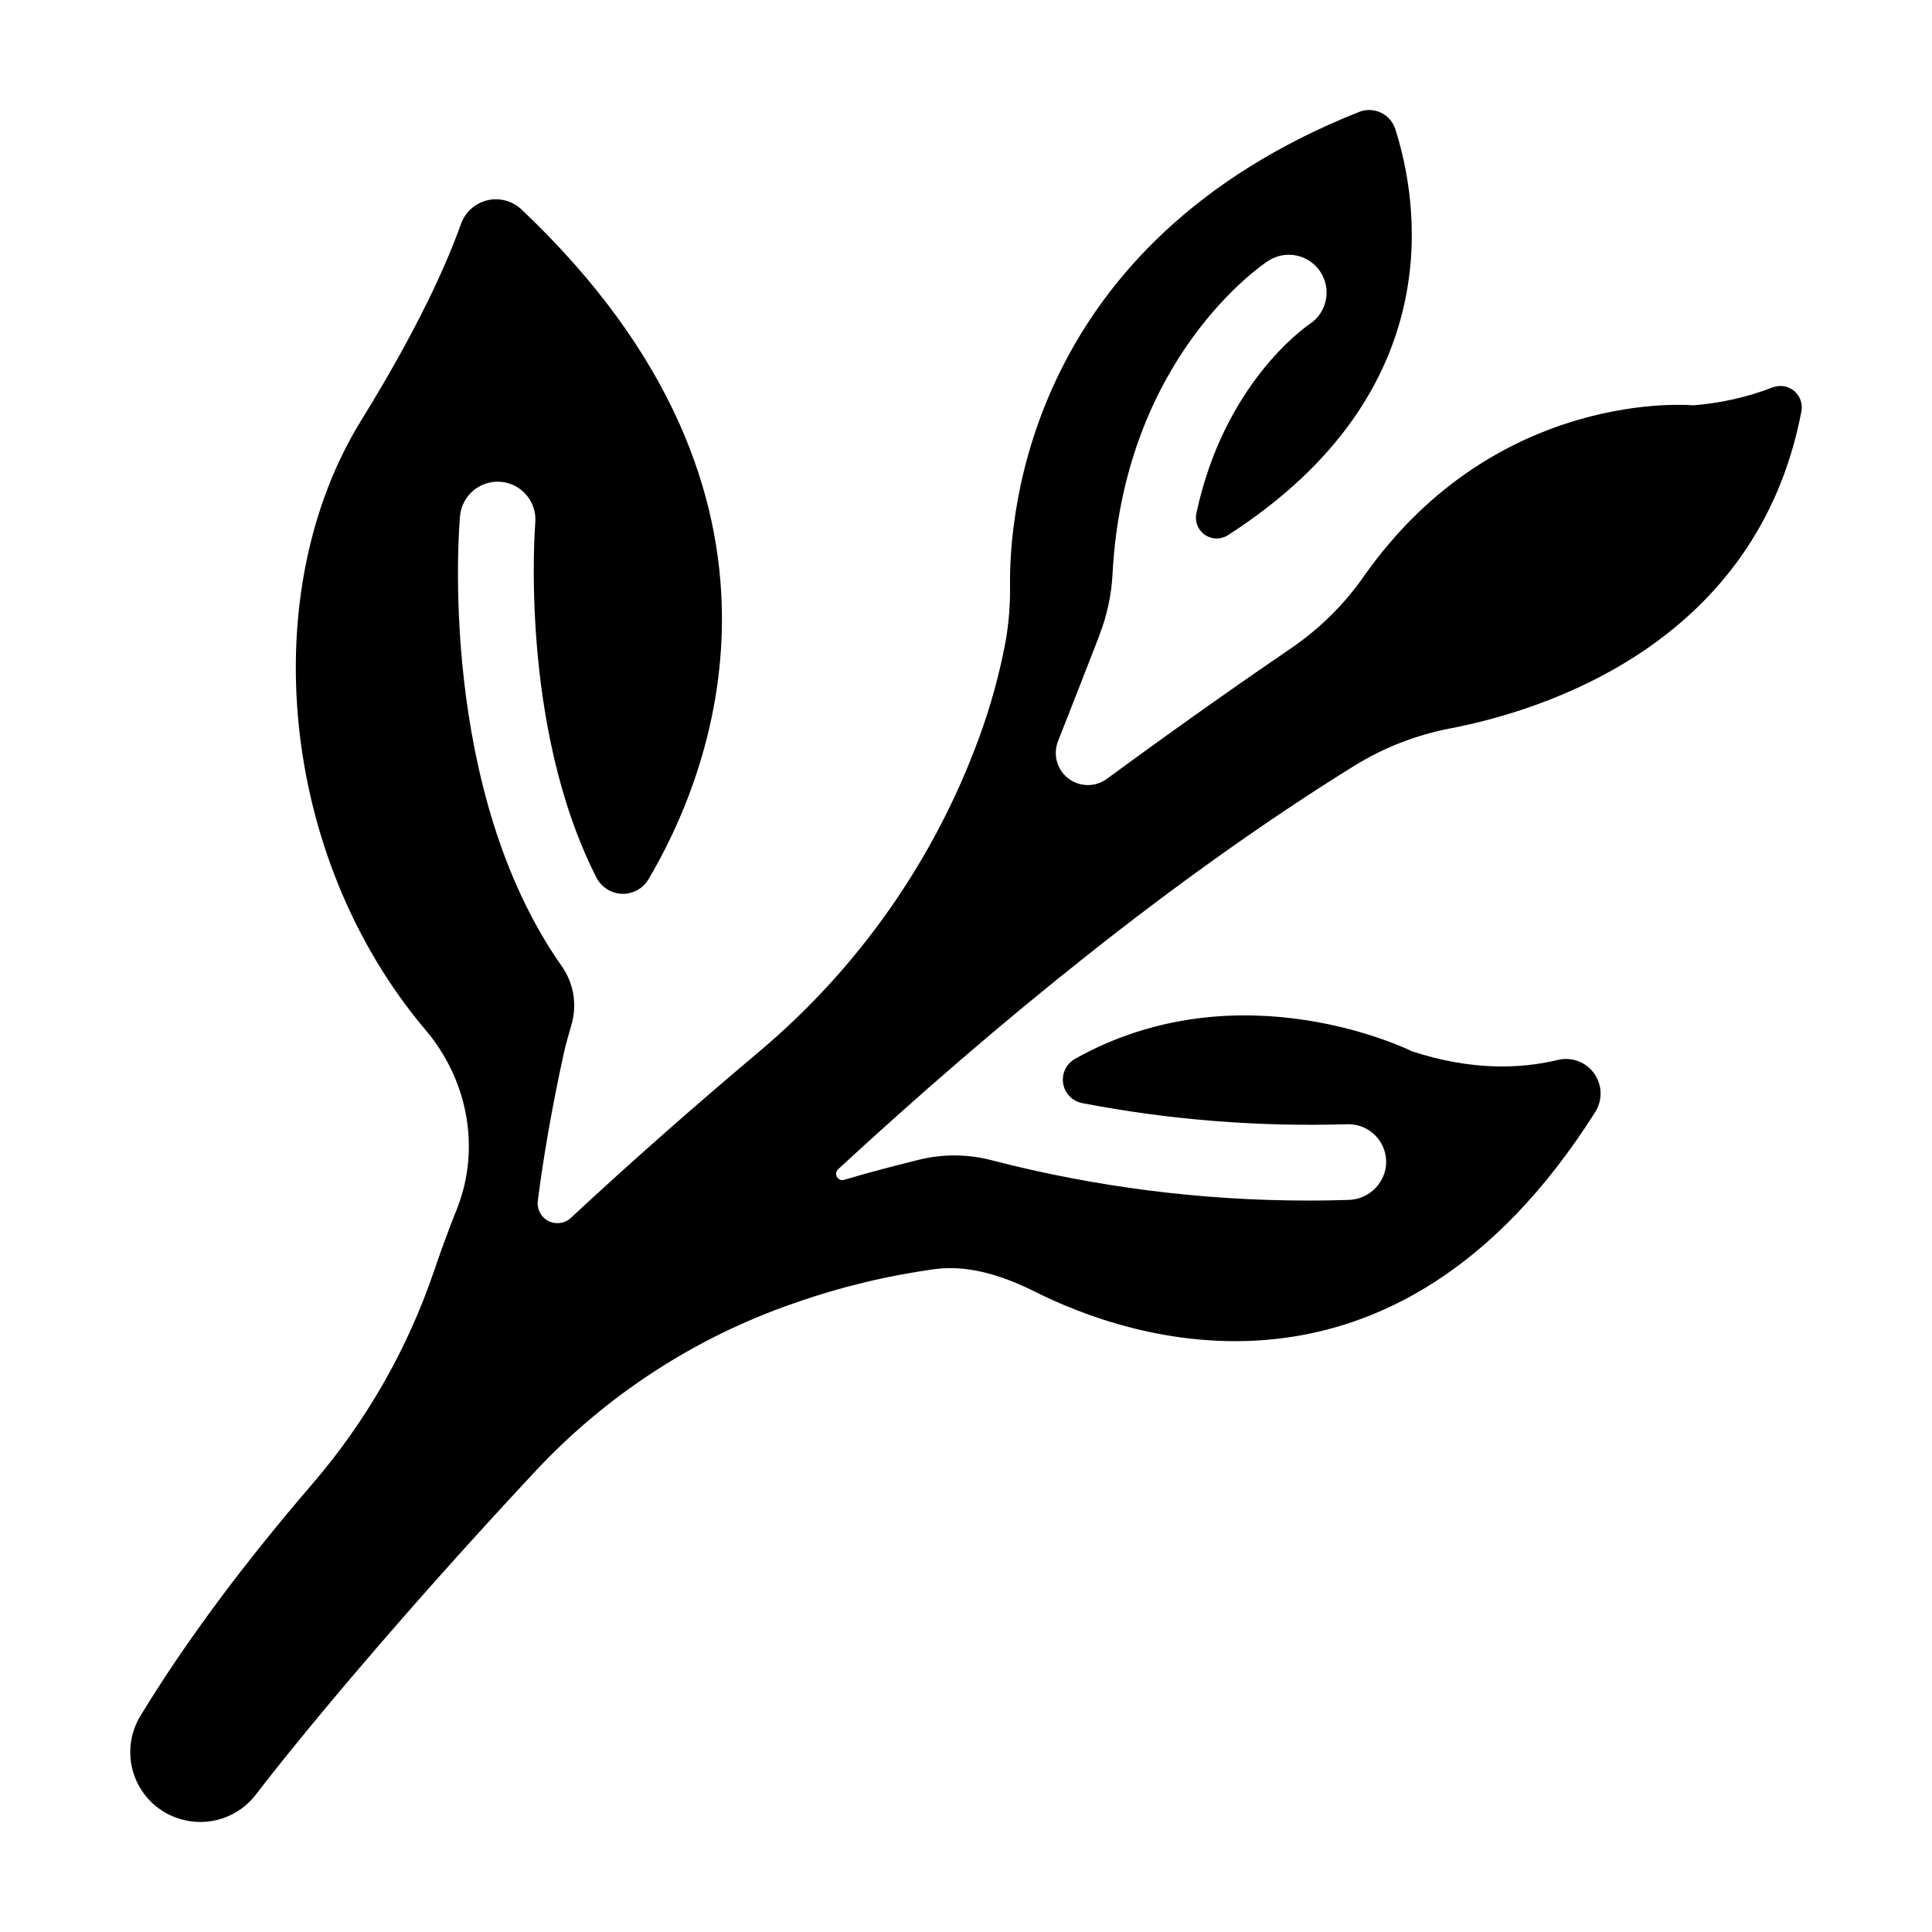 <?xml version="1.0" encoding="UTF-8"?>
<!-- Uploaded to: ICON Repo, www.iconrepo.com, Generator: ICON Repo Mixer Tools -->
<svg fill="#000000" width="800px" height="800px" version="1.1" viewBox="144 144 512 512" xmlns="http://www.w3.org/2000/svg">
 <path d="m613.83 246.64c-6.773 2.617-13.895 4.223-21.137 4.773 0 0-51.828-4.922-87.152 45.164-5.148 7.41-11.59 13.828-19.012 18.953-10.773 7.34-28.035 19.336-49.199 34.875-3.055 2.242-7.223 2.195-10.227-0.121-3-2.312-4.106-6.336-2.715-9.859 4.418-11.199 8.227-20.98 10.934-27.977v-0.059 0.004c2.035-5.203 3.219-10.699 3.512-16.277 3-57.141 39.488-81.828 41.199-82.953h0.004c2.215-1.461 4.926-1.98 7.527-1.445 2.602 0.535 4.883 2.082 6.344 4.301 3.043 4.621 1.766 10.832-2.852 13.875-1.25 0.848-22.73 15.832-30.012 50.184-0.453 2.164 0.43 4.387 2.246 5.648 1.816 1.258 4.211 1.309 6.078 0.129 59.434-38.148 50.391-88.867 44.438-107.51-0.594-1.98-2-3.613-3.867-4.496-1.867-0.883-4.019-0.93-5.926-0.129-87.113 34.746-92.547 105.96-92.348 125.35 0.082 4.91-0.297 9.82-1.129 14.66-1.621 8.742-3.977 17.336-7.039 25.684-11.91 32.605-32.215 61.488-58.863 83.738-16.402 13.824-33.043 28.438-49.34 43.59h0.004c-1.613 1.504-3.996 1.836-5.961 0.832-1.961-1.004-3.09-3.129-2.816-5.316 1.328-10.363 3.465-23.52 6.887-39.113 0.59-2.707 1.426-5.371 2.164-8.051 1.379-5.246 0.34-10.832-2.832-15.234-32.766-46.75-27.117-115.91-26.832-119.06 0.473-5.508 5.324-9.586 10.832-9.113 5.508 0.477 9.586 5.328 9.113 10.836-0.051 0.641-4.328 53.805 16.234 94.082v-0.004c1.301 2.523 3.859 4.152 6.695 4.266 2.836 0.109 5.512-1.316 7.004-3.734 15.961-26.883 47.312-101.06-33.562-177.6h-0.004c-2.406-2.297-5.812-3.219-9.051-2.457-3.238 0.766-5.871 3.113-6.996 6.246-3.938 11.051-11.609 28.062-26.41 52.016-28.094 45.379-21.906 115.66 17.051 161.66 10.637 12.566 14.355 29.797 9.012 45.371-0.234 0.668-0.48 1.348-0.738 2.027 0 0-2.734 6.613-6.109 16.562-7.043 20.668-17.984 39.789-32.234 56.332-17.535 20.379-33.102 41.012-45.5 61.371v0.004c-2.992 4.871-3.559 10.855-1.539 16.203 2.023 5.352 6.402 9.461 11.871 11.141l0.492 0.137c3.57 1.008 7.359 0.922 10.879-0.25s6.606-3.375 8.859-6.32c11.59-15.125 38.012-47.055 73.672-85.266 18.922-20.402 42.578-35.832 68.879-44.918 12.191-4.297 24.785-7.344 37.59-9.094 9.102-1.133 18.242 1.969 26.441 6.07 24.137 12.102 94.68 37.207 148.34-47.637l-0.004 0.004c2.012-3.148 1.91-7.199-0.25-10.242-2.164-3.043-5.957-4.469-9.59-3.606-10.027 2.422-23.008 2.844-38.66-2.262 0 0-45.266-22.711-89.328 1.969-2.32 1.301-3.578 3.91-3.156 6.535 0.426 2.629 2.445 4.707 5.055 5.211 23.125 4.441 46.672 6.316 70.211 5.59 2.871-0.094 5.644 1.051 7.617 3.144 1.969 2.09 2.949 4.926 2.684 7.789-0.566 5.152-4.891 9.074-10.074 9.133-3.57 0.117-7.106 0.168-10.559 0.168v-0.004c-28.27 0.004-56.422-3.578-83.789-10.656-6.34-1.68-13-1.734-19.367-0.156-5.785 1.438-13.176 3.324-19.789 5.312h0.004c-0.742 0.227-1.539-0.086-1.93-0.754-0.387-0.672-0.262-1.52 0.305-2.051 42.234-38.984 89.289-77.43 136.7-106.86v0.004c7.832-4.856 16.492-8.234 25.543-9.969 24.797-4.781 81.23-22.355 93.02-83.945 0.414-2.019-0.301-4.106-1.871-5.445-1.566-1.34-3.738-1.719-5.668-0.992z"/>
</svg>